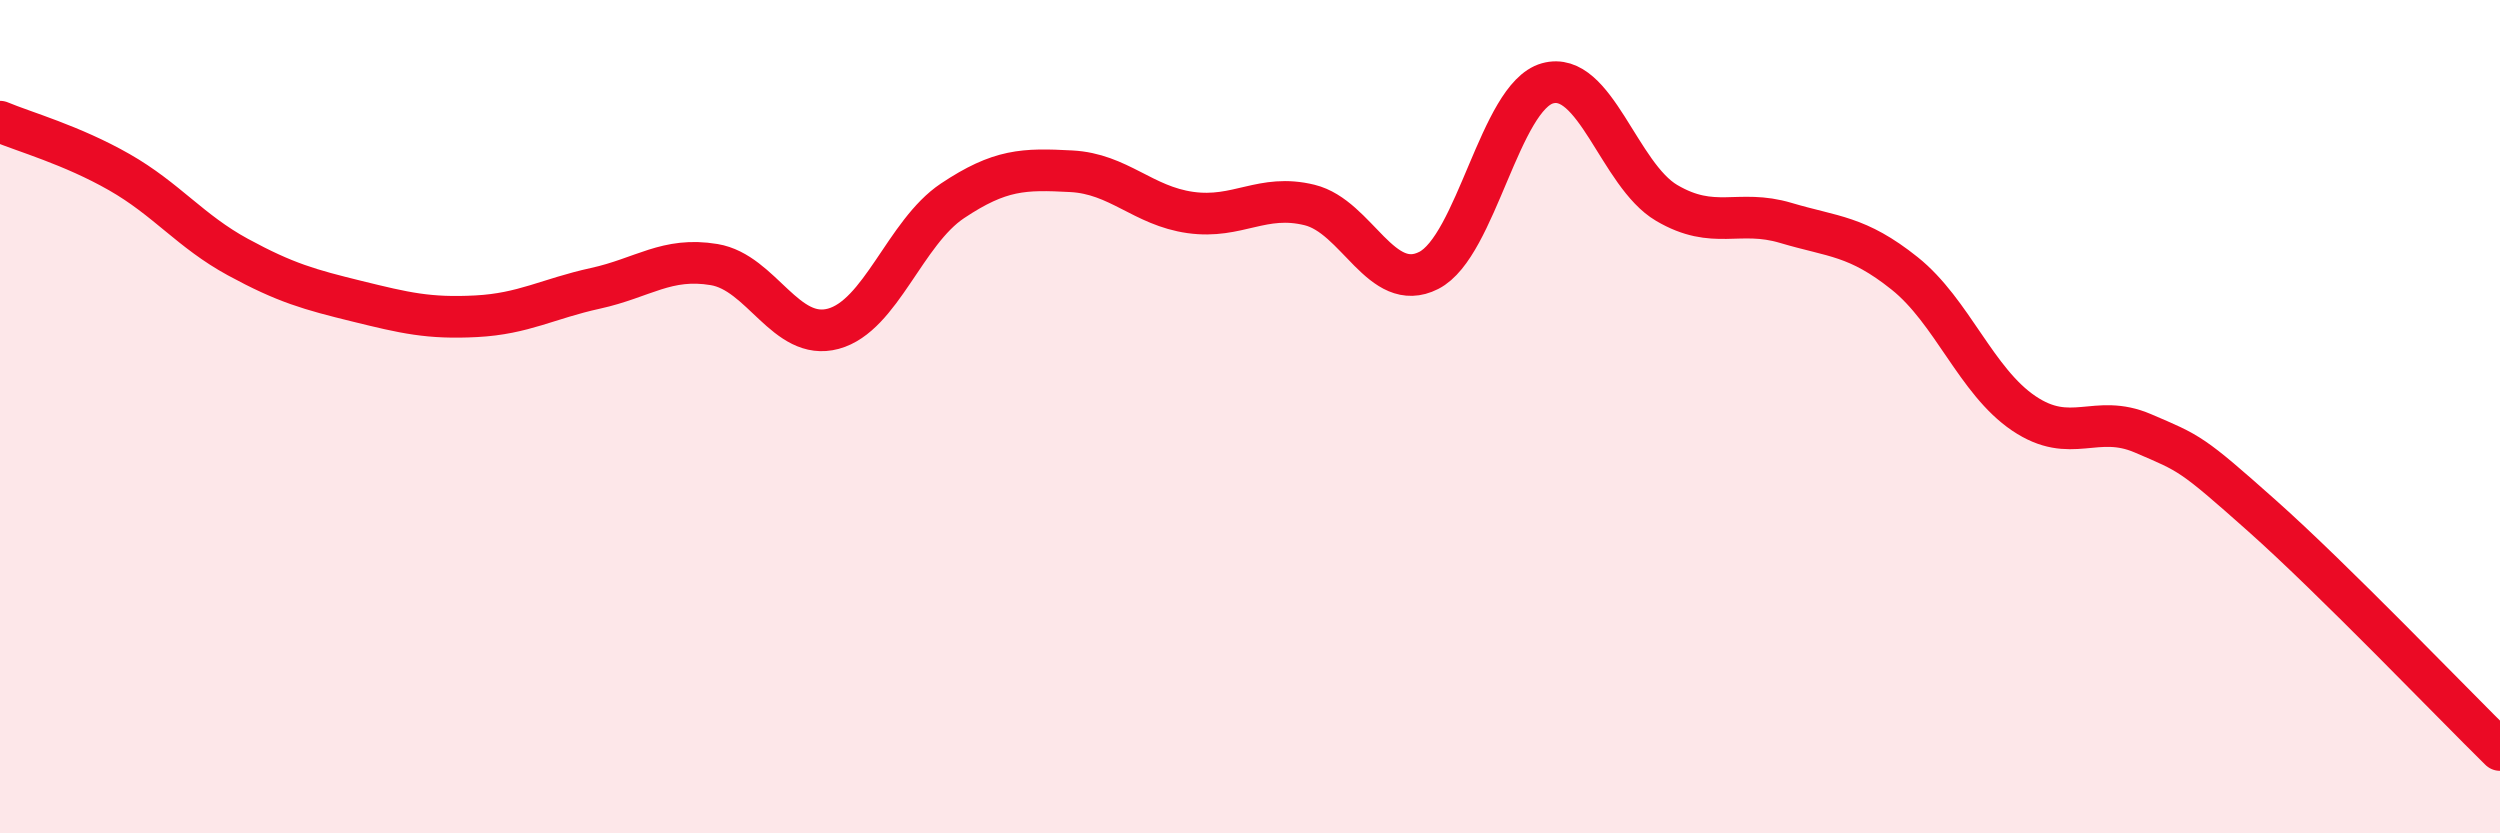 
    <svg width="60" height="20" viewBox="0 0 60 20" xmlns="http://www.w3.org/2000/svg">
      <path
        d="M 0,2.92 C 0.57,3.16 1.72,3.48 2.86,4.13 C 4,4.78 4.57,5.55 5.71,6.17 C 6.85,6.79 7.43,6.95 8.57,7.23 C 9.71,7.51 10.29,7.65 11.43,7.59 C 12.57,7.53 13.15,7.17 14.29,6.92 C 15.43,6.67 16,6.16 17.14,6.35 C 18.28,6.54 18.86,8.2 20,7.89 C 21.14,7.58 21.72,5.58 22.86,4.82 C 24,4.06 24.57,4.05 25.71,4.11 C 26.85,4.17 27.43,4.94 28.57,5.1 C 29.71,5.26 30.29,4.64 31.43,4.92 C 32.57,5.2 33.15,7.07 34.29,6.49 C 35.43,5.91 36,2.32 37.14,2 C 38.28,1.68 38.86,4.2 40,4.87 C 41.14,5.54 41.72,5.01 42.86,5.35 C 44,5.69 44.57,5.65 45.71,6.56 C 46.85,7.47 47.43,9.15 48.57,9.92 C 49.71,10.69 50.29,9.91 51.43,10.4 C 52.57,10.89 52.58,10.86 54.29,12.38 C 56,13.9 58.86,16.88 60,18L60 20L0 20Z"
        fill="#EB0A25"
        opacity="0.1"
        stroke-linecap="round"
        stroke-linejoin="round"
      />
      <path
        d="M 0,2.92 C 0.57,3.16 1.72,3.48 2.86,4.13 C 4,4.78 4.57,5.55 5.71,6.17 C 6.85,6.79 7.43,6.95 8.57,7.23 C 9.71,7.51 10.29,7.65 11.43,7.59 C 12.57,7.53 13.15,7.17 14.29,6.92 C 15.43,6.67 16,6.16 17.14,6.35 C 18.28,6.54 18.86,8.2 20,7.89 C 21.14,7.58 21.72,5.58 22.86,4.82 C 24,4.06 24.57,4.05 25.71,4.11 C 26.85,4.17 27.43,4.94 28.57,5.1 C 29.71,5.26 30.29,4.64 31.43,4.92 C 32.57,5.2 33.15,7.07 34.29,6.49 C 35.43,5.91 36,2.32 37.14,2 C 38.28,1.68 38.86,4.2 40,4.87 C 41.14,5.54 41.72,5.01 42.86,5.35 C 44,5.69 44.57,5.65 45.71,6.56 C 46.85,7.47 47.43,9.15 48.57,9.92 C 49.71,10.69 50.29,9.91 51.43,10.4 C 52.57,10.89 52.58,10.86 54.29,12.38 C 56,13.9 58.86,16.88 60,18"
        stroke="#EB0A25"
        stroke-width="1"
        fill="none"
        stroke-linecap="round"
        stroke-linejoin="round"
      />
    </svg>
  